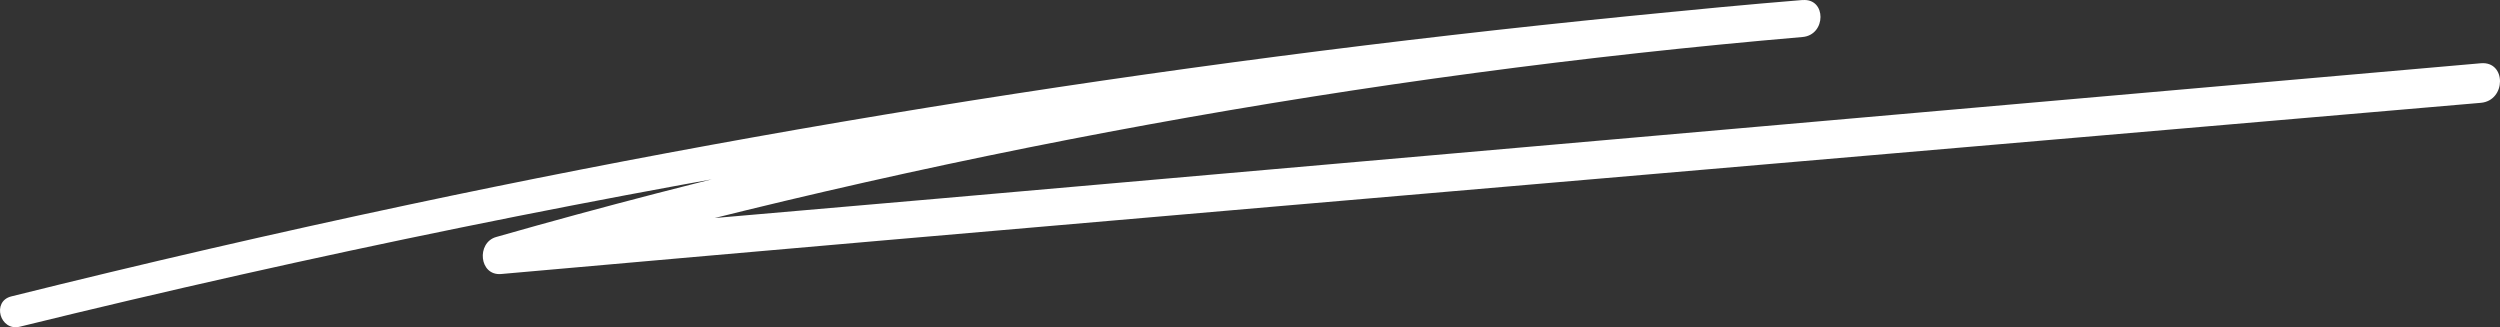 <?xml version="1.0" encoding="UTF-8"?> <svg xmlns="http://www.w3.org/2000/svg" width="382" height="50" viewBox="0 0 382 50" fill="none"><rect x="0" y="0" width="382" height="50" fill="#333333" stroke="none"/><path d="M3.02 49.92C92.397 27.957 183.627 13.064 275.43 5.656V0.002C207.901 5.514 140.902 17.64 75.81 36.215C72.766 37.086 73.207 42.174 76.582 41.869C155.107 34.897 233.664 28.24 312.211 21.464C334.5 19.546 356.779 17.618 379.068 15.712C382.961 15.374 382.994 9.317 379.068 9.665C300.532 16.572 221.985 23.447 143.438 30.343C121.16 32.293 98.871 34.21 76.582 36.106C76.835 37.99 77.1 39.875 77.354 41.76C142.093 23.523 208.342 11.408 275.43 5.656C279.07 5.34 279.103 -0.303 275.43 0.013C203.843 6.092 132.63 16.343 62.377 31.291C42.084 35.605 21.857 40.278 1.73 45.29C-1.303 46.041 -0.013 50.661 3.02 49.92Z" fill="white"></path></svg> 